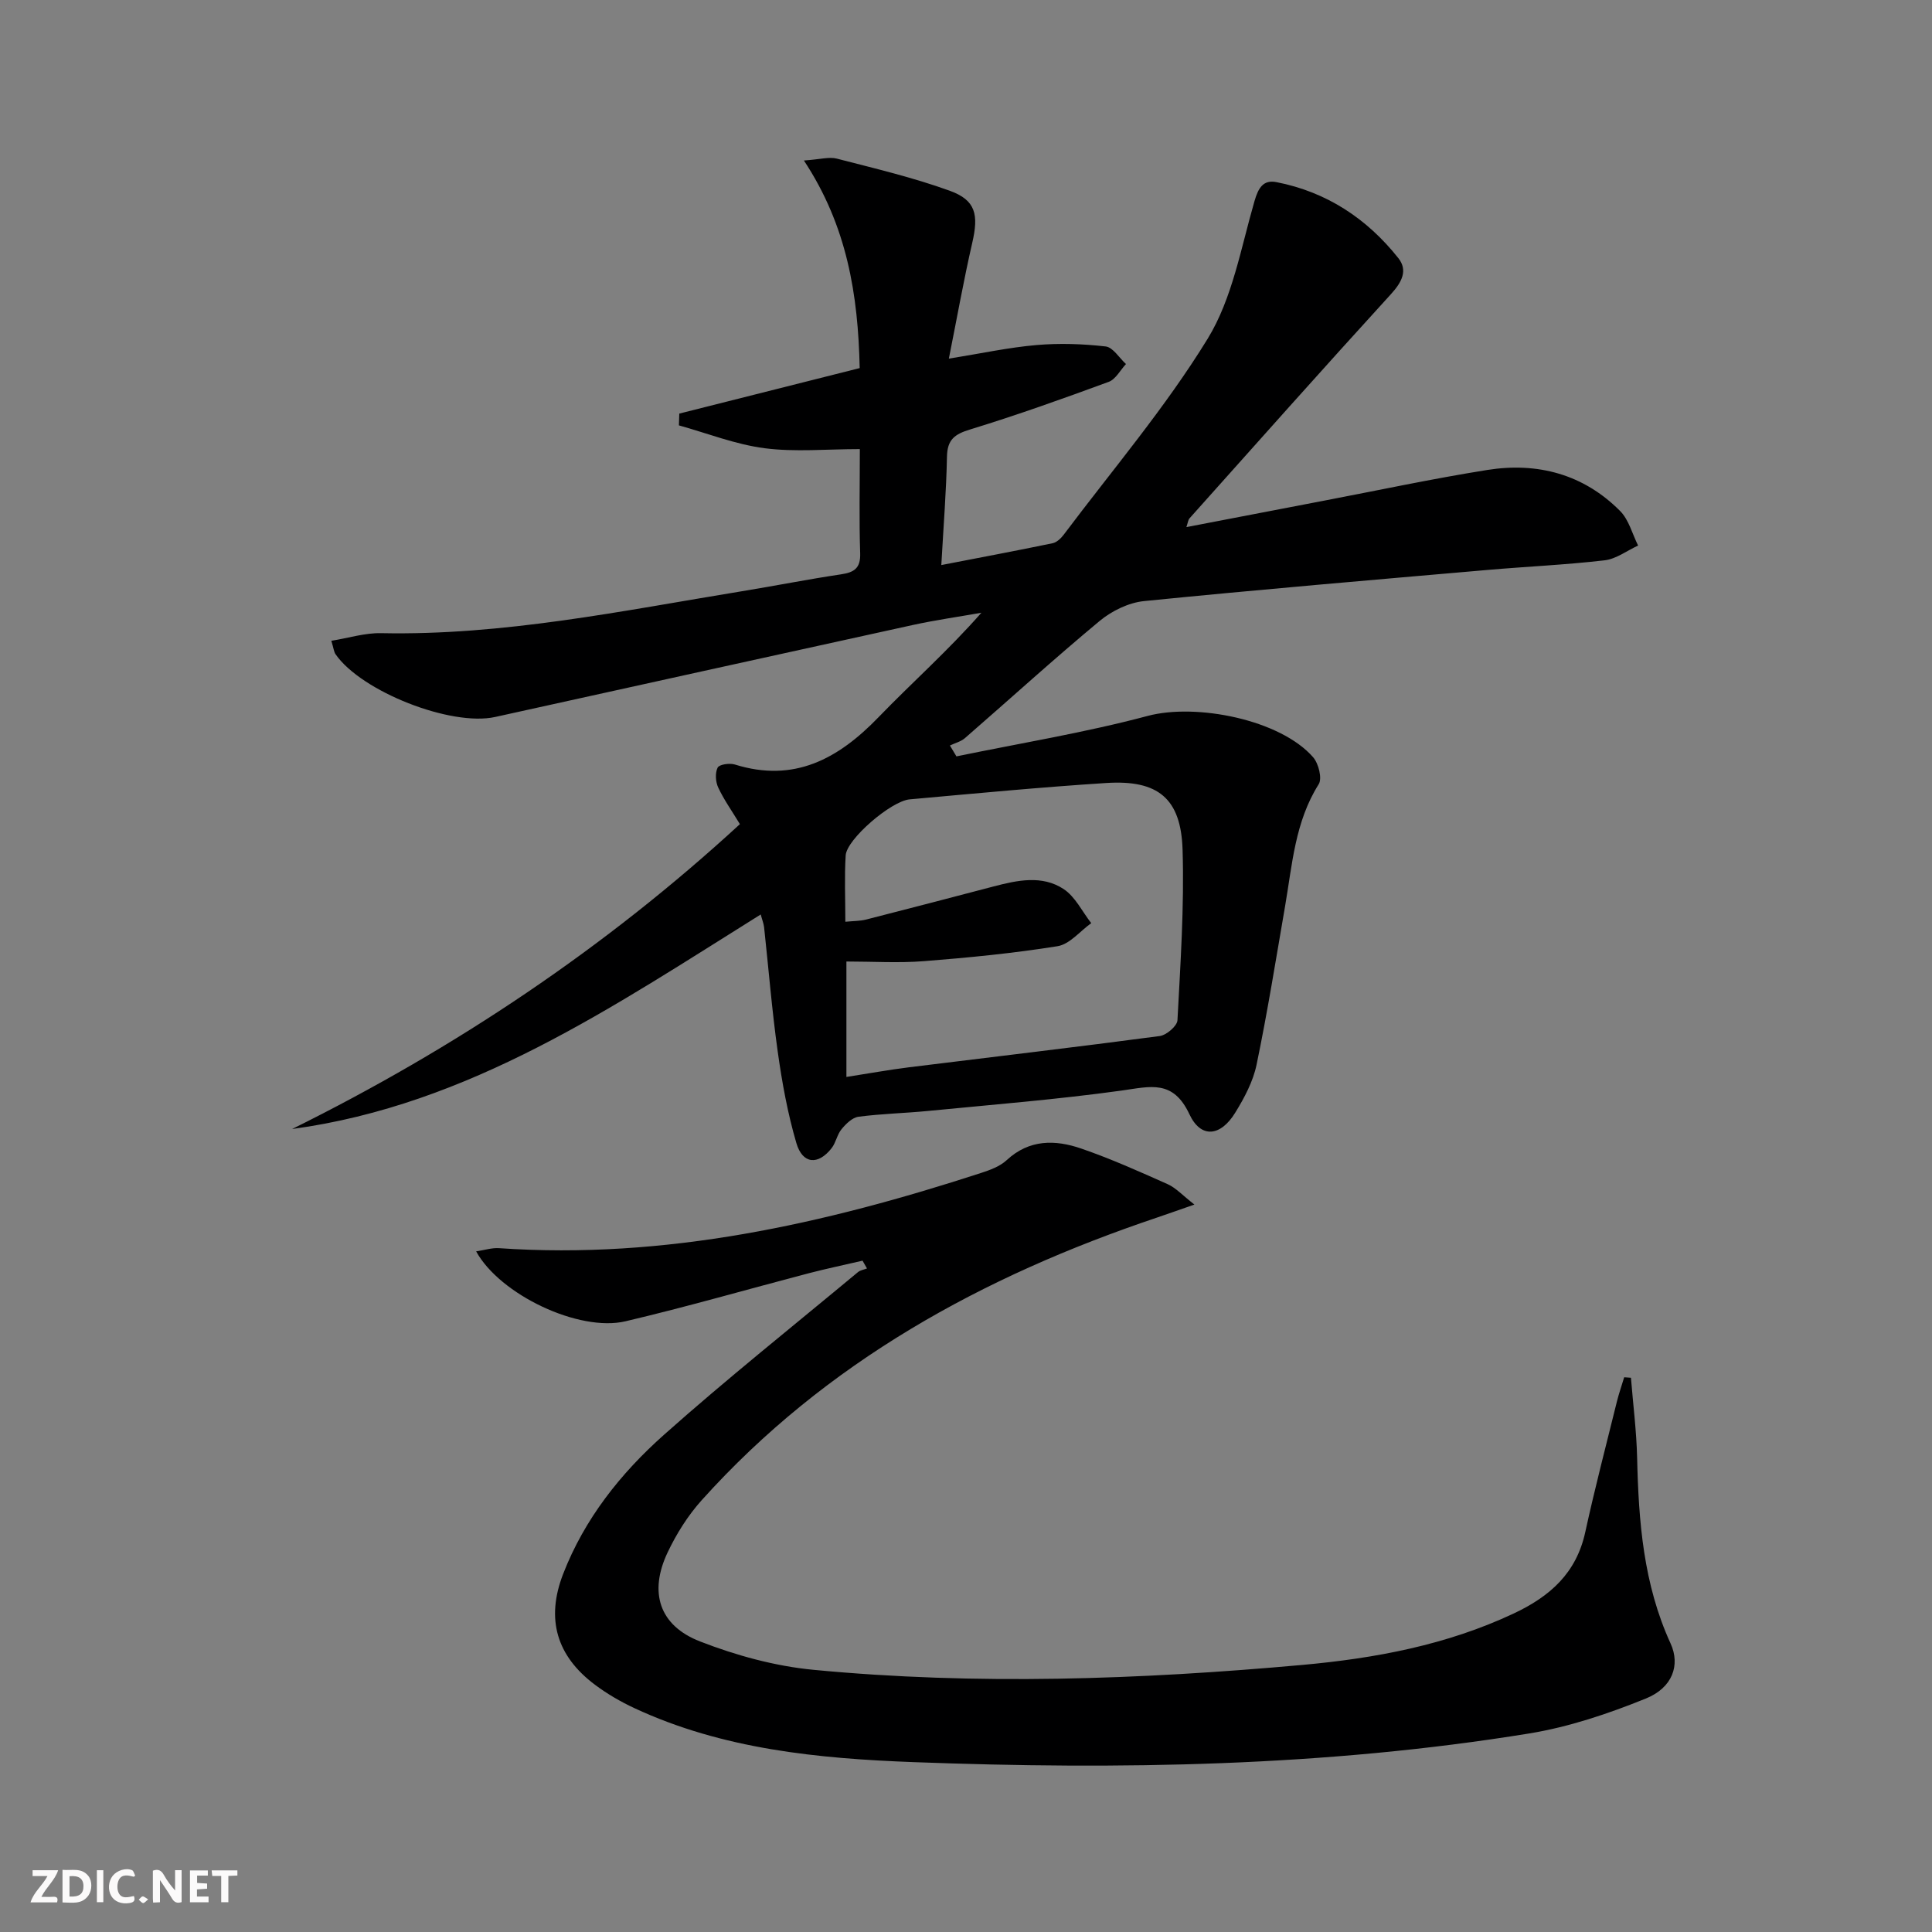 <svg enable-background="new 0 0 400 400" viewBox="0 0 400 400" xmlns="http://www.w3.org/2000/svg"><rect x="0" y="0" width="400" height="400" fill="#808080" stroke="none"/><g fill="#fbfafa"><path d="m37.59 393.81c-.92.31-1.52.05-2-.78-.7-1.2-1.52-2.34-2.47-3.78v4.59c-.55.03-.95.05-1.41.07-.03-.37-.06-.64-.06-.91 0-1.91 0-3.81 0-5.7 1.13-.41 1.77-.03 2.29.91.62 1.11 1.38 2.14 2.31 3.19v-4.2h1.35v6.61z"/><path d="m12.94 393.88v-6.75c1.9.19 3.93-.54 5.37 1.29.8 1.01.78 2.88.03 3.97-1.37 1.97-3.4 1.51-5.4 1.49m1.45-1.22c2.04.12 2.92-.58 2.89-2.21-.03-1.51-.98-2.19-2.89-2z"/><path d="m11.81 393.87h-5.49c.68-2.18 2.47-3.48 3.51-5.45h-3.08v-1.21h5.29c-.71 2.13-2.44 3.48-3.47 5.51.86 0 1.63.04 2.39-.01.79-.05 1.14.21.85 1.16"/><path d="m39.33 393.86v-6.61h3.7v1.07h-2.22v1.52c.68.04 1.34.09 2.07.13v1.07c-.72.05-1.38.09-2.1.14v1.48h2.4v1.19h-3.85z"/><path d="m27.71 388.56c-1.15-.3-2.46-.61-3.1.64-.37.73-.41 1.93-.06 2.67.63 1.35 1.99.93 3.17.68.35.94-.01 1.32-.93 1.46-1.62.25-3.05-.27-3.76-1.48-.73-1.25-.6-3.03.31-4.17.88-1.11 2.71-1.7 4-1.16.32.13.44.74.65 1.12-.1.08-.19.16-.28.24"/><path d="m49.15 387.24v1.07c-.59.02-1.17.05-1.87.08v5.44h-1.48v-5.44h-1.85c-.05-.4-.08-.73-.13-1.15z"/><path d="m20.06 387.21h1.33v6.62h-1.33z"/><path d="m30.68 393.25c-.49.38-.8.79-1.05.76-.32-.05-.6-.45-.9-.7.26-.24.51-.64.8-.67.29-.04.62.3 1.15.61"/></g><path d="m245.63 109.13c9.74-1.87 19.14-3.68 28.54-5.48 11.25-2.15 22.46-4.55 33.76-6.35 10.41-1.65 19.93.87 27.51 8.51 1.8 1.82 2.51 4.73 3.71 7.14-2.31 1.06-4.55 2.79-6.95 3.06-8.08.94-16.23 1.29-24.34 2-23.68 2.06-47.36 4.07-71 6.44-3.19.32-6.68 2.03-9.19 4.11-9.47 7.87-18.58 16.17-27.88 24.25-.85.74-2.07 1.03-3.12 1.54l1.35 2.25c13.22-2.73 26.59-4.91 39.61-8.38 10.02-2.67 27.43.75 34.24 8.56 1.13 1.3 1.91 4.4 1.15 5.59-4.91 7.78-5.47 16.62-6.96 25.26-1.89 10.95-3.64 21.93-5.9 32.8-.72 3.48-2.53 6.87-4.42 9.94-3.03 4.94-7.11 5.4-9.49.31-3.38-7.22-8.09-5.72-13.97-4.9-13.32 1.85-26.75 2.92-40.14 4.23-4.8.47-9.63.57-14.4 1.2-1.28.17-2.6 1.47-3.51 2.58-.92 1.11-1.16 2.78-2.05 3.92-2.79 3.57-6.02 3.33-7.3-1.05-1.81-6.16-2.97-12.56-3.86-18.93-1.2-8.54-1.89-17.16-2.82-25.74-.08-.76-.39-1.49-.7-2.66-30.62 19.13-60.31 39.44-97.02 44.42 33.84-16.76 64.87-37.51 92.71-63.12-1.66-2.74-3.31-5.05-4.49-7.58-.56-1.19-.67-3.01-.12-4.12.33-.67 2.47-.98 3.55-.65 12.29 3.84 21.43-1.17 29.74-9.77 6.92-7.17 14.41-13.78 21.32-21.65-4.72.84-9.48 1.51-14.16 2.53-28.84 6.31-57.66 12.7-86.5 19.05-9.17 2.02-27.7-5.27-33.05-12.98-.35-.5-.4-1.22-.88-2.79 3.62-.59 6.96-1.65 10.28-1.58 25.3.52 49.91-4.62 74.66-8.67 6.87-1.12 13.71-2.48 20.59-3.51 2.75-.41 4.06-1.28 3.96-4.37-.23-6.95-.07-13.92-.07-21.56-6.86 0-13.39.64-19.72-.18-6.02-.78-11.84-3.09-17.74-4.73.03-.81.05-1.63.08-2.44 12.38-3.12 24.76-6.24 37.35-9.42-.33-15.23-2.61-29.43-11.55-42.98 3.38-.23 5.22-.8 6.81-.39 7.85 2.03 15.78 3.9 23.38 6.65 5.42 1.96 6.01 4.95 4.66 10.81-1.77 7.68-3.14 15.46-4.84 23.95 6.78-1.09 12.43-2.32 18.14-2.81 4.74-.41 9.59-.25 14.32.29 1.52.17 2.81 2.37 4.21 3.64-1.18 1.27-2.13 3.16-3.58 3.69-9.49 3.49-19.03 6.9-28.7 9.86-3.22.98-4.71 2.11-4.78 5.62-.14 7.11-.71 14.21-1.17 22.45 8.26-1.6 15.66-2.99 23.04-4.52.87-.18 1.75-1.03 2.32-1.79 10.08-13.42 21.05-26.31 29.79-40.56 5.12-8.35 6.89-18.83 9.69-28.49.81-2.8 1.85-4.45 4.55-3.92 10.37 2.02 18.73 7.54 25.23 15.73 2.02 2.55.72 4.99-1.52 7.45-14.01 15.35-27.82 30.88-41.67 46.38-.33.32-.36.89-.69 1.86zm-70.61 81.71c1.73-.17 3.04-.14 4.27-.45 8.83-2.25 17.64-4.56 26.46-6.87 4.89-1.28 10-2.38 14.45.54 2.42 1.59 3.85 4.66 5.73 7.07-2.32 1.65-4.46 4.37-6.98 4.77-9.16 1.47-18.43 2.37-27.68 3.1-5.25.41-10.55.07-16.03.07v23.9c4.52-.7 8.72-1.47 12.96-2 17.31-2.15 34.63-4.17 51.92-6.47 1.39-.19 3.6-2.08 3.66-3.27.62-11.75 1.42-23.54 1.06-35.28-.32-10.66-5.08-14.52-15.78-13.84-13.59.87-27.16 2.17-40.73 3.39-3.86.35-13.03 8.26-13.24 11.59-.28 4.46-.07 8.94-.07 13.75z" fill="#000001"/><path d="m337.67 285.25c.44 5.52 1.15 11.04 1.28 16.57.3 13.19 1.3 26.17 6.92 38.43 2.07 4.51.38 9.19-5.11 11.41-7.78 3.15-15.94 5.9-24.19 7.24-42.22 6.86-84.82 7.53-127.43 5.93-19.73-.74-39.51-2.65-57.84-11.2-2.84-1.33-5.62-2.94-8.12-4.82-7.96-5.96-10.19-13.62-6.6-22.91 4.42-11.43 11.92-20.87 20.91-28.86 13.04-11.6 26.71-22.49 40.14-33.66.49-.41 1.24-.51 1.87-.76-.31-.54-.61-1.07-.92-1.61-3.69.86-7.39 1.63-11.05 2.58-12.68 3.32-25.29 6.97-38.04 9.97-9.61 2.26-25.99-5.51-30.91-14.48 1.74-.26 3.26-.76 4.73-.66 34.45 2.38 67.37-5.02 99.8-15.57 1.88-.61 3.92-1.36 5.32-2.66 4.68-4.33 10.04-4.25 15.41-2.4 6.1 2.1 12.02 4.75 17.91 7.38 1.7.76 3.05 2.28 5.54 4.22-3.34 1.16-5.57 1.96-7.82 2.72-35.99 12.12-68.49 29.9-94.21 58.51-2.85 3.17-5.22 6.96-7.05 10.82-3.89 8.23-1.74 15.11 6.72 18.4 7.48 2.91 15.54 5.12 23.51 5.88 33.72 3.22 67.47 2.02 101.14-1.01 15.07-1.36 29.9-4.11 43.83-10.66 7.54-3.55 12.95-8.37 14.8-16.83 1.98-9.07 4.33-18.06 6.56-27.07.42-1.69 1-3.33 1.5-5 .47.03.93.07 1.4.1z" fill="#000001"/></svg>
